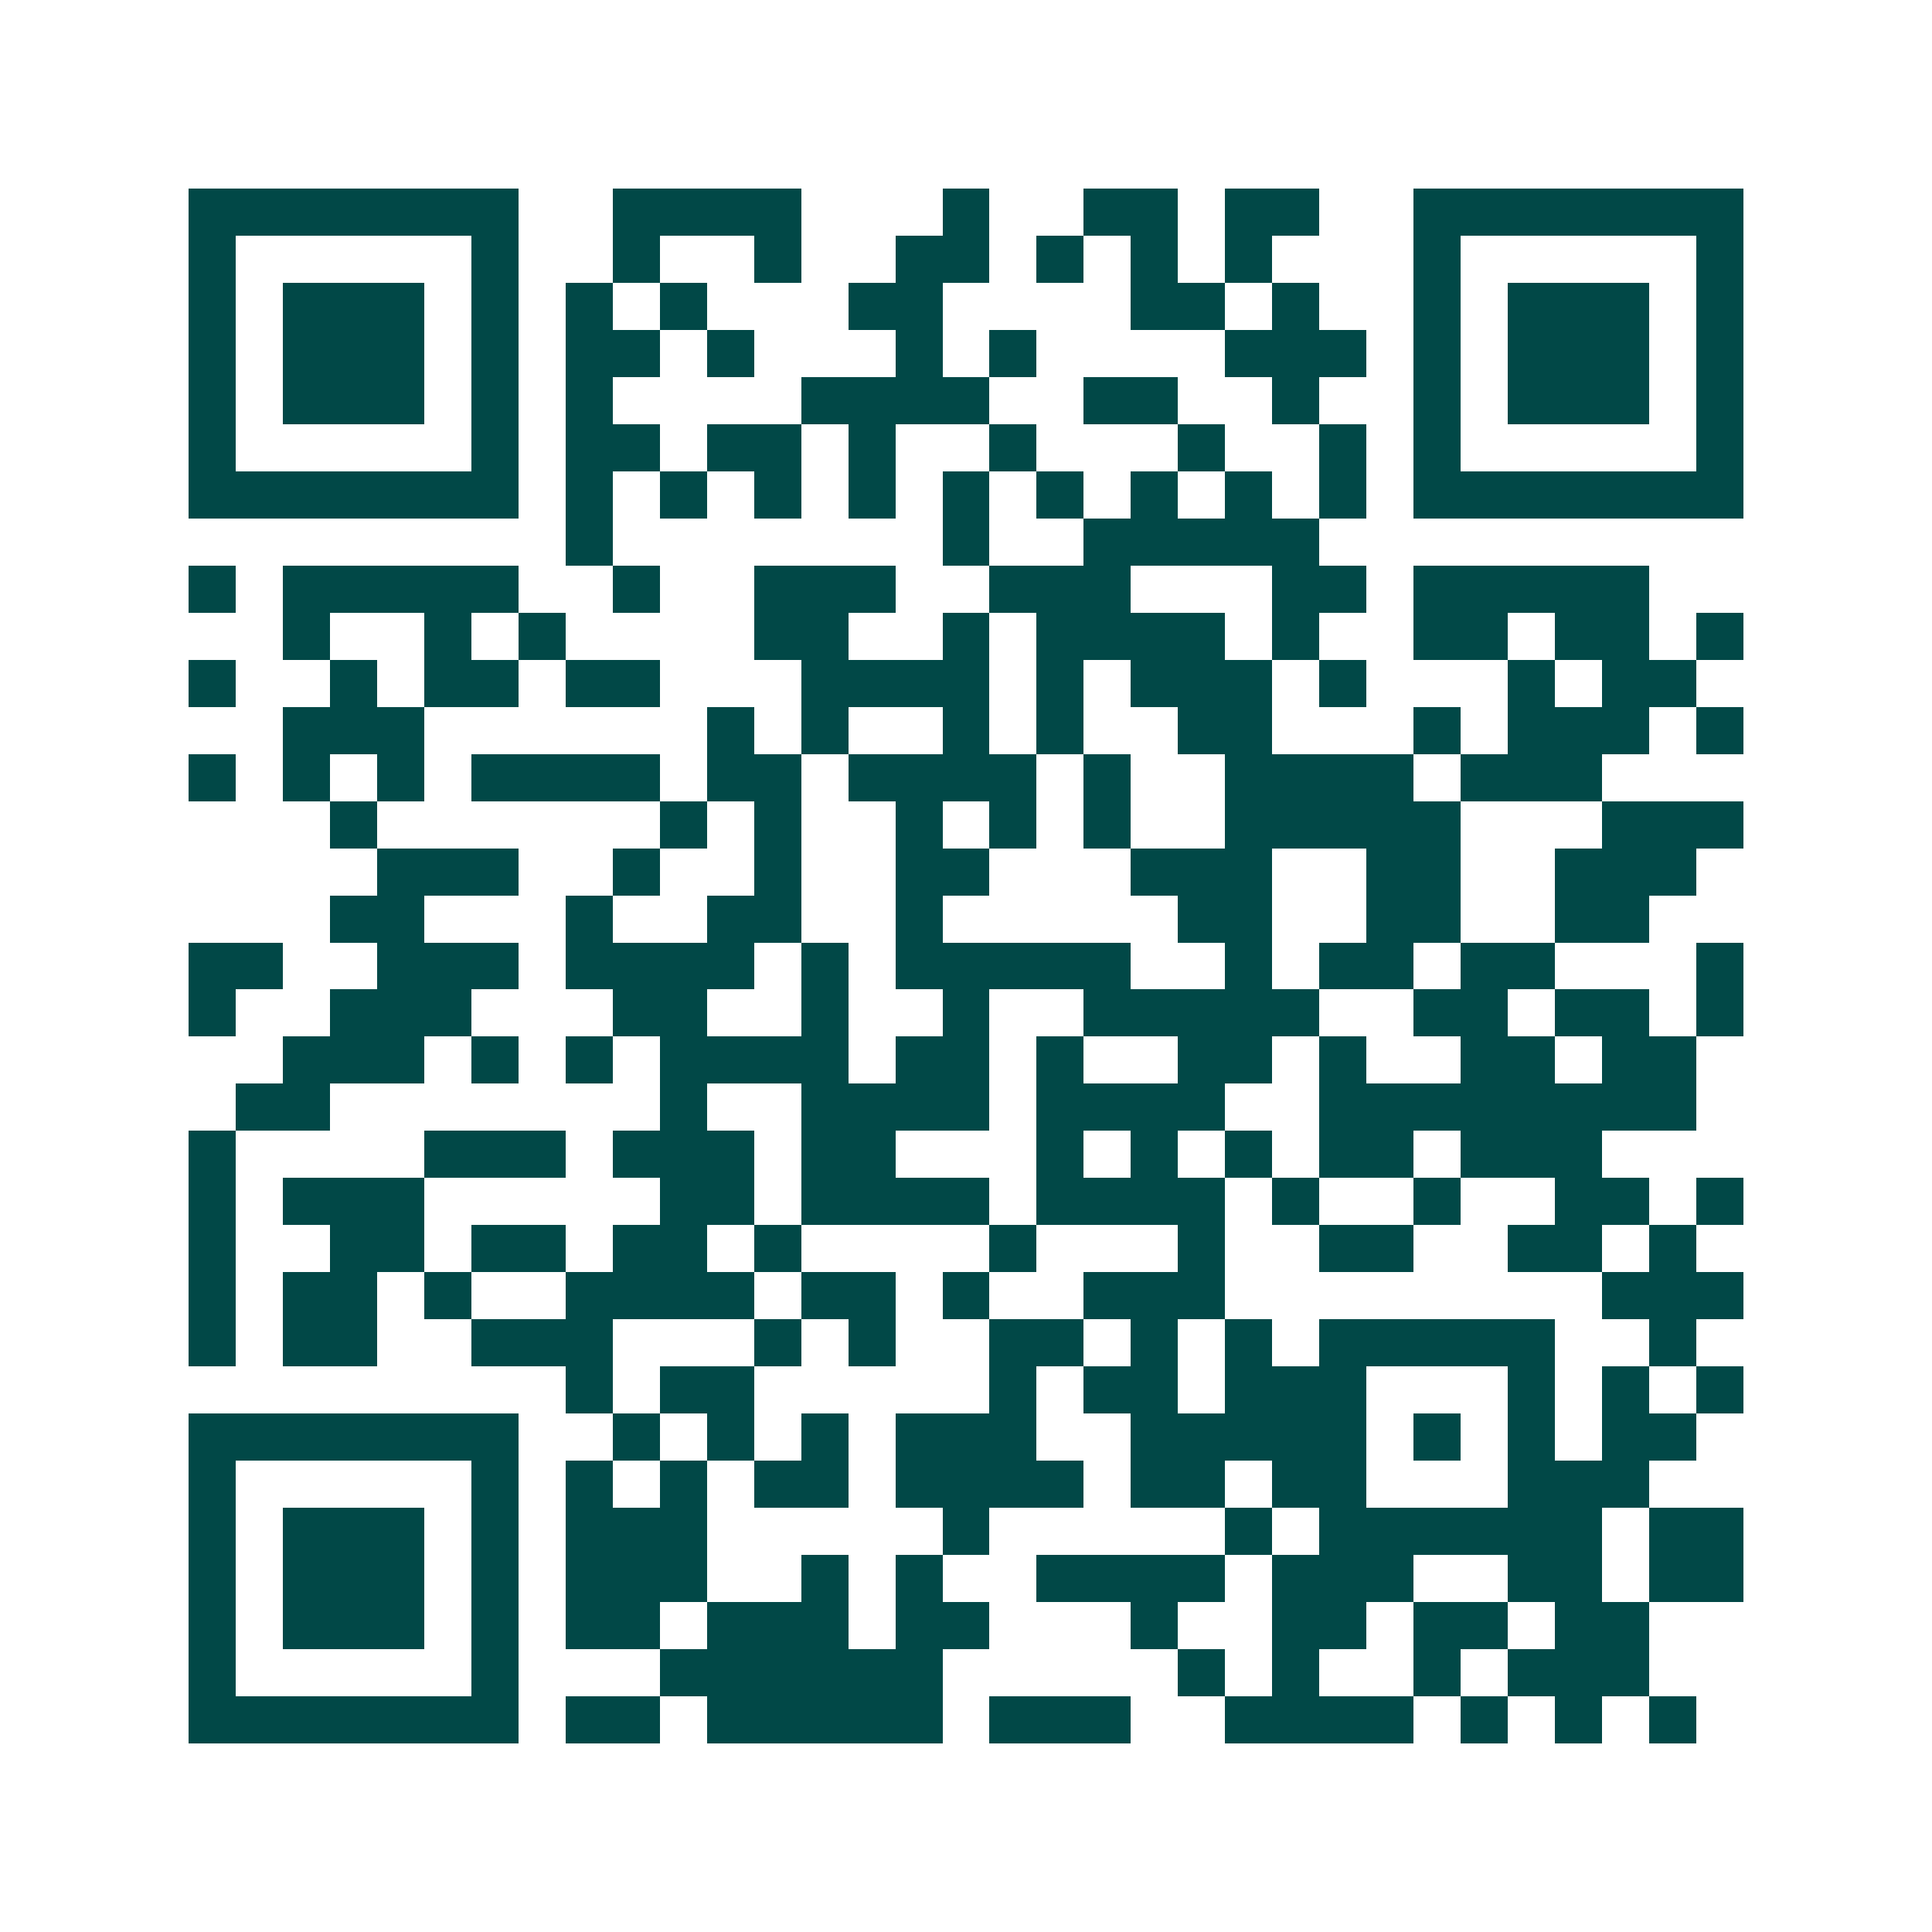 <svg xmlns="http://www.w3.org/2000/svg" width="200" height="200" viewBox="0 0 41 41" shape-rendering="crispEdges"><path fill="#ffffff" d="M0 0h41v41H0z"/><path stroke="#014847" d="M4 4.5h7m2 0h4m3 0h1m2 0h2m1 0h2m2 0h7M4 5.5h1m5 0h1m2 0h1m2 0h1m2 0h2m1 0h1m1 0h1m1 0h1m3 0h1m5 0h1M4 6.5h1m1 0h3m1 0h1m1 0h1m1 0h1m3 0h2m4 0h2m1 0h1m2 0h1m1 0h3m1 0h1M4 7.5h1m1 0h3m1 0h1m1 0h2m1 0h1m3 0h1m1 0h1m4 0h3m1 0h1m1 0h3m1 0h1M4 8.5h1m1 0h3m1 0h1m1 0h1m4 0h4m2 0h2m2 0h1m2 0h1m1 0h3m1 0h1M4 9.5h1m5 0h1m1 0h2m1 0h2m1 0h1m2 0h1m3 0h1m2 0h1m1 0h1m5 0h1M4 10.5h7m1 0h1m1 0h1m1 0h1m1 0h1m1 0h1m1 0h1m1 0h1m1 0h1m1 0h1m1 0h7M12 11.5h1m7 0h1m2 0h5M4 12.5h1m1 0h5m2 0h1m2 0h3m2 0h3m3 0h2m1 0h5M6 13.5h1m2 0h1m1 0h1m4 0h2m2 0h1m1 0h4m1 0h1m2 0h2m1 0h2m1 0h1M4 14.5h1m2 0h1m1 0h2m1 0h2m3 0h4m1 0h1m1 0h3m1 0h1m3 0h1m1 0h2M6 15.5h3m6 0h1m1 0h1m2 0h1m1 0h1m2 0h2m3 0h1m1 0h3m1 0h1M4 16.5h1m1 0h1m1 0h1m1 0h4m1 0h2m1 0h4m1 0h1m2 0h4m1 0h3M7 17.5h1m6 0h1m1 0h1m2 0h1m1 0h1m1 0h1m2 0h5m3 0h3M8 18.5h3m2 0h1m2 0h1m2 0h2m3 0h3m2 0h2m2 0h3M7 19.5h2m3 0h1m2 0h2m2 0h1m5 0h2m2 0h2m2 0h2M4 20.5h2m2 0h3m1 0h4m1 0h1m1 0h5m2 0h1m1 0h2m1 0h2m3 0h1M4 21.5h1m2 0h3m3 0h2m2 0h1m2 0h1m2 0h5m2 0h2m1 0h2m1 0h1M6 22.5h3m1 0h1m1 0h1m1 0h4m1 0h2m1 0h1m2 0h2m1 0h1m2 0h2m1 0h2M5 23.5h2m7 0h1m2 0h4m1 0h4m2 0h8M4 24.5h1m4 0h3m1 0h3m1 0h2m3 0h1m1 0h1m1 0h1m1 0h2m1 0h3M4 25.5h1m1 0h3m5 0h2m1 0h4m1 0h4m1 0h1m2 0h1m2 0h2m1 0h1M4 26.5h1m2 0h2m1 0h2m1 0h2m1 0h1m4 0h1m3 0h1m2 0h2m2 0h2m1 0h1M4 27.5h1m1 0h2m1 0h1m2 0h4m1 0h2m1 0h1m2 0h3m8 0h3M4 28.5h1m1 0h2m2 0h3m3 0h1m1 0h1m2 0h2m1 0h1m1 0h1m1 0h5m2 0h1M12 29.5h1m1 0h2m5 0h1m1 0h2m1 0h3m3 0h1m1 0h1m1 0h1M4 30.5h7m2 0h1m1 0h1m1 0h1m1 0h3m2 0h5m1 0h1m1 0h1m1 0h2M4 31.5h1m5 0h1m1 0h1m1 0h1m1 0h2m1 0h4m1 0h2m1 0h2m3 0h3M4 32.5h1m1 0h3m1 0h1m1 0h3m5 0h1m5 0h1m1 0h6m1 0h2M4 33.5h1m1 0h3m1 0h1m1 0h3m2 0h1m1 0h1m2 0h4m1 0h3m2 0h2m1 0h2M4 34.5h1m1 0h3m1 0h1m1 0h2m1 0h3m1 0h2m3 0h1m2 0h2m1 0h2m1 0h2M4 35.5h1m5 0h1m3 0h6m5 0h1m1 0h1m2 0h1m1 0h3M4 36.5h7m1 0h2m1 0h5m1 0h3m2 0h4m1 0h1m1 0h1m1 0h1"/></svg>
